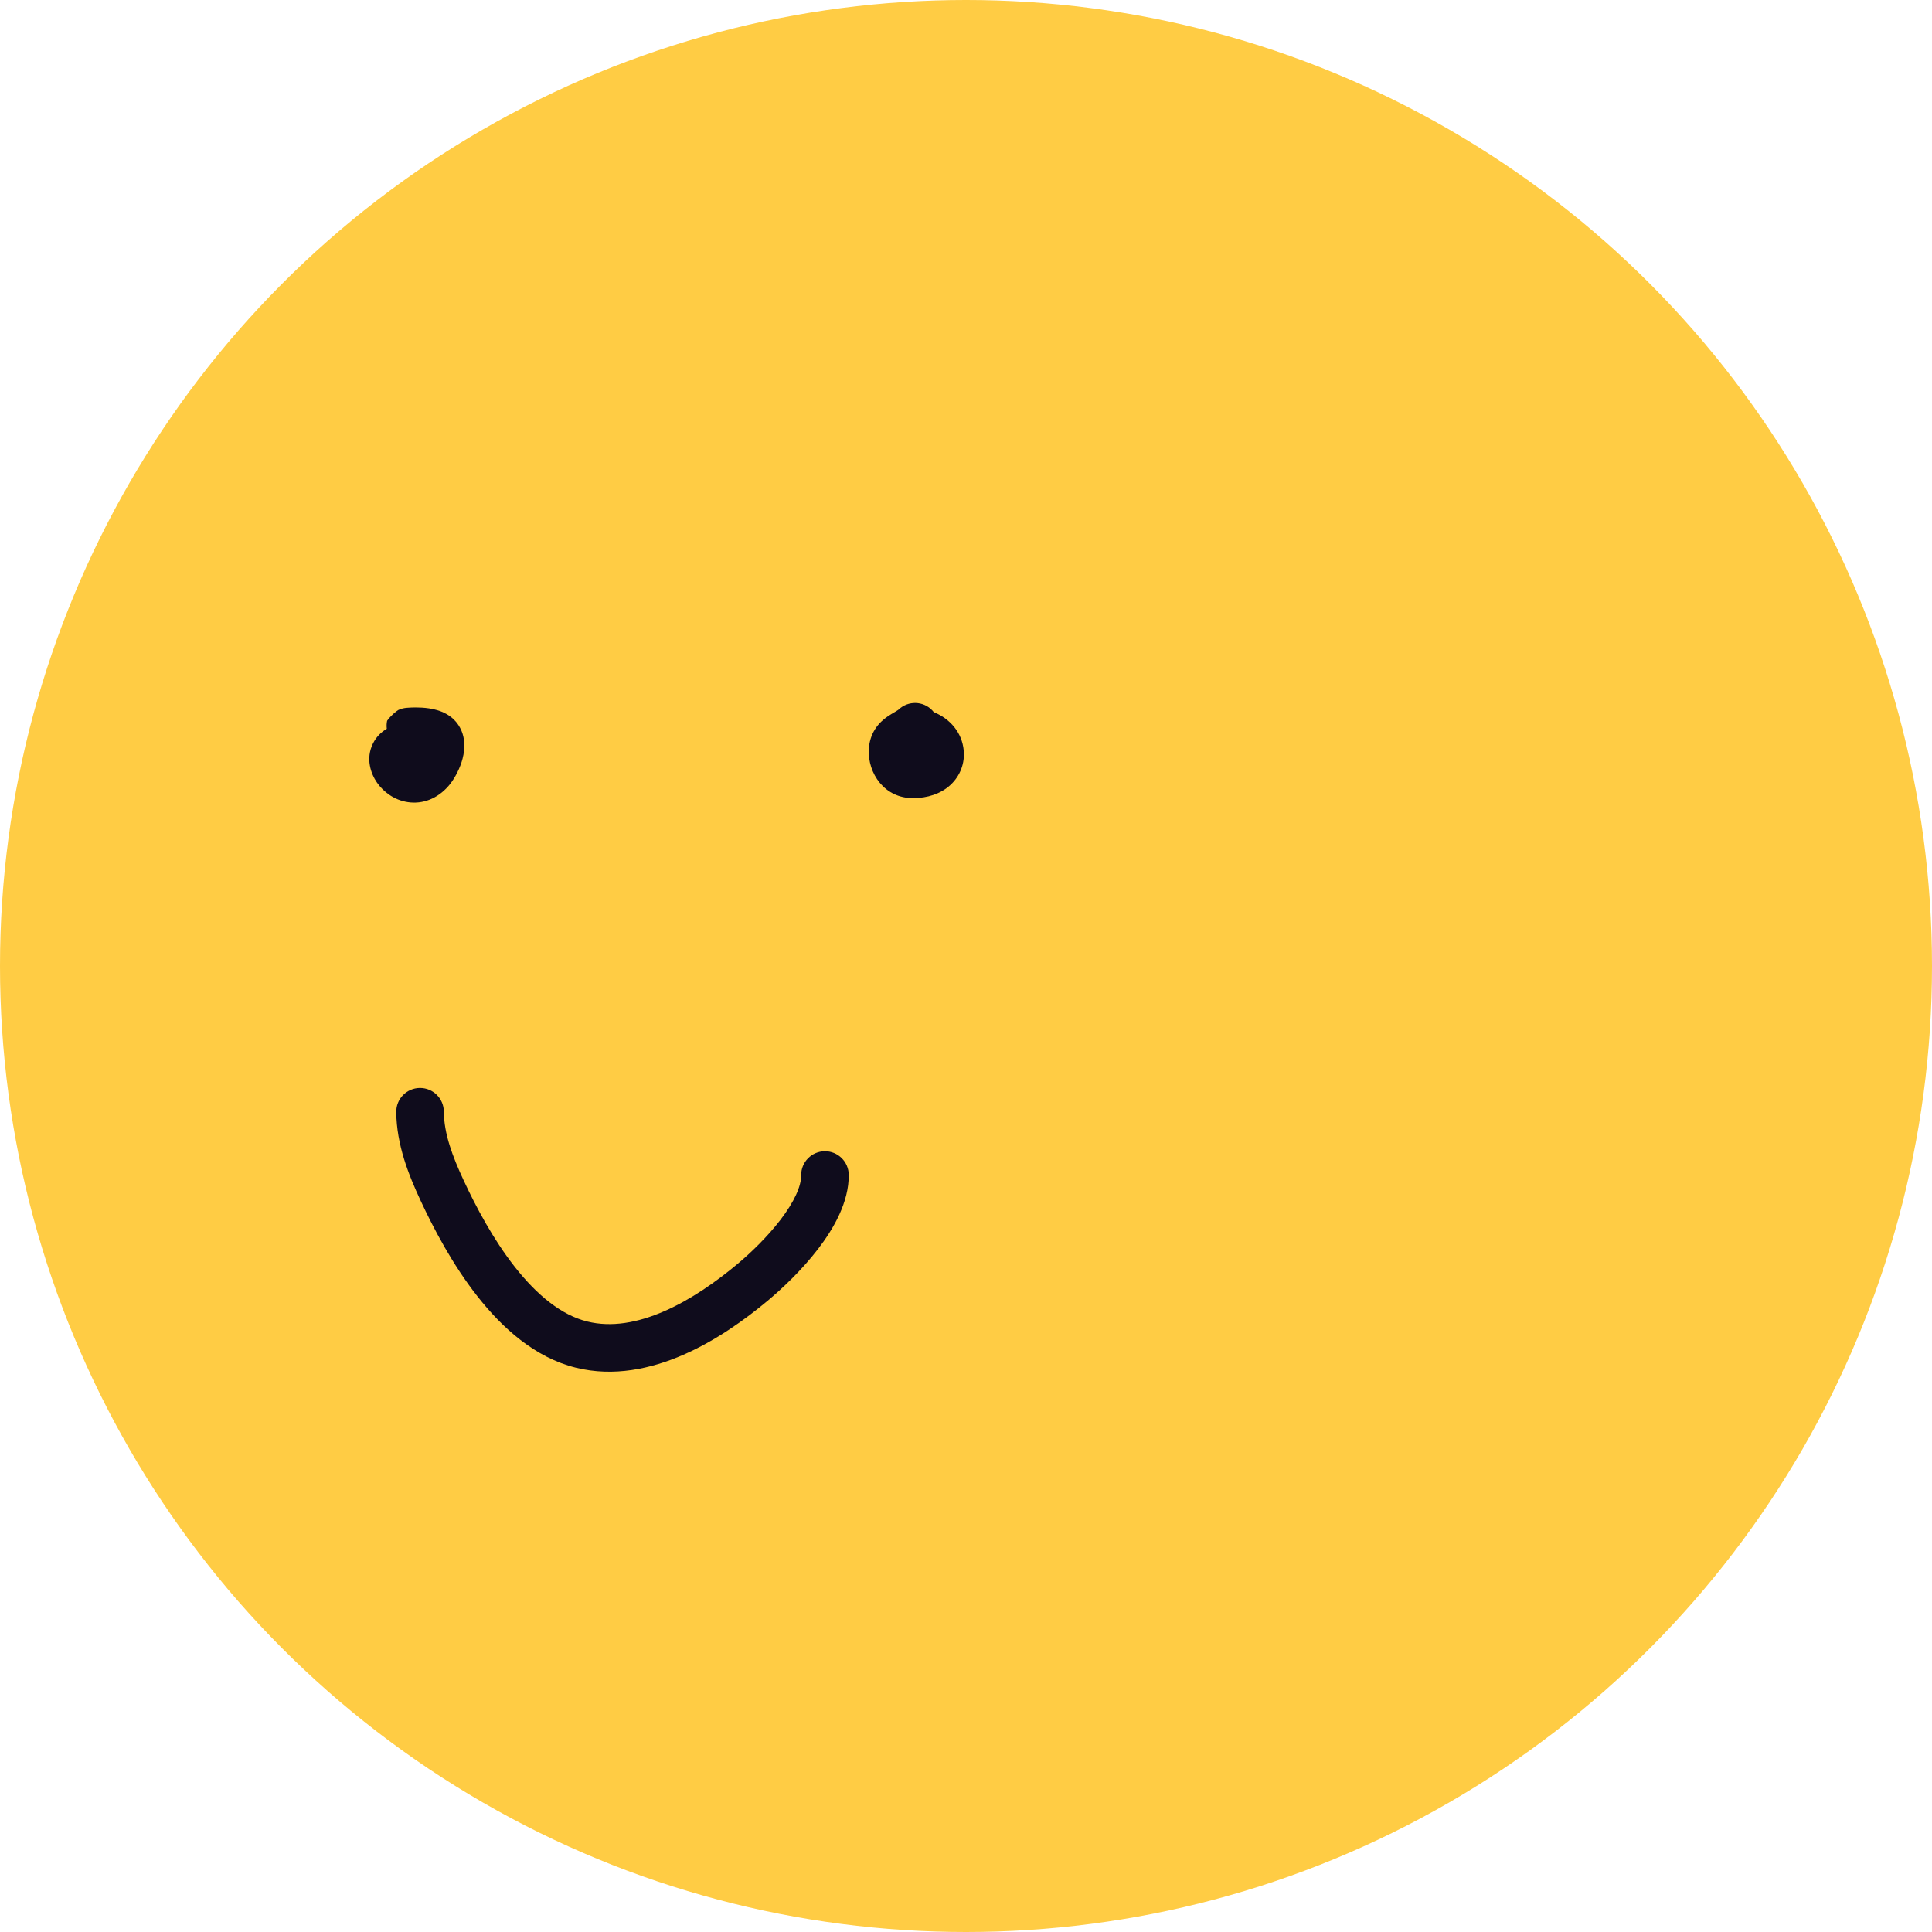<svg width="220" height="220" viewBox="0 0 220 220" fill="none" xmlns="http://www.w3.org/2000/svg">
<circle cx="110" cy="110" r="110" fill="#FFCC44"/>
<path fill-rule="evenodd" clip-rule="evenodd" d="M49.777 80.864C50.345 81.031 51.269 81.391 51.964 82.24C53.316 83.893 52.841 85.915 52.561 86.781C52.221 87.836 51.63 88.863 51.055 89.519C49.808 90.942 48.137 91.596 46.436 91.338C44.891 91.105 43.66 90.17 42.928 89.113C42.237 88.117 41.606 86.387 42.475 84.656C42.855 83.898 43.409 83.36 44.044 82.989C44.012 82.675 44.019 82.366 44.08 82.08C44.453 81.526 45.158 80.949 45.378 80.838C45.488 80.791 45.666 80.727 45.732 80.706C45.776 80.694 45.85 80.674 45.881 80.667C45.981 80.644 46.062 80.631 46.076 80.629C46.104 80.624 46.128 80.621 46.141 80.62C46.184 80.614 46.221 80.61 46.236 80.608C46.278 80.604 46.325 80.6 46.375 80.596C46.476 80.587 46.613 80.578 46.775 80.571C47.095 80.556 47.547 80.549 48.047 80.58C48.531 80.61 49.154 80.681 49.777 80.864ZM46.472 80.597C46.48 80.597 46.494 80.596 46.512 80.597L46.472 80.597Z" fill="#0F0C1C"/>
<path fill-rule="evenodd" clip-rule="evenodd" d="M106.332 81.091C106.279 81.023 106.223 80.958 106.163 80.895C105.134 79.809 103.42 79.764 102.334 80.793C102.315 80.811 102.247 80.868 102.009 81.011C101.979 81.029 101.938 81.053 101.888 81.082C101.679 81.204 101.32 81.414 101.027 81.62C100.612 81.912 100.078 82.355 99.651 83.025C99.205 83.723 98.969 84.516 98.932 85.37C98.814 88.033 100.689 90.915 104.012 90.885C105.601 90.871 107.103 90.416 108.222 89.387C109.362 88.338 109.873 86.89 109.742 85.463C109.553 83.428 108.204 81.849 106.332 81.091Z" fill="#0F0C1C"/>
<path fill-rule="evenodd" clip-rule="evenodd" d="M47.807 123.889C49.303 123.875 50.526 125.077 50.54 126.573C50.562 129.092 51.496 131.615 52.806 134.43C54.201 137.429 56.159 141.131 58.631 144.275C61.137 147.463 63.921 149.757 66.884 150.486C69.632 151.161 72.615 150.632 75.652 149.305C78.685 147.98 81.56 145.95 83.945 143.959C85.427 142.722 87.344 140.896 88.86 138.919C90.456 136.839 91.242 135.059 91.231 133.827C91.218 132.331 92.419 131.108 93.915 131.094C95.411 131.081 96.634 132.282 96.648 133.778C96.676 136.91 94.912 139.929 93.158 142.216C91.325 144.606 89.094 146.716 87.418 148.116C84.822 150.283 81.502 152.66 77.821 154.268C74.145 155.874 69.895 156.804 65.591 155.746C60.908 154.595 57.182 151.197 54.372 147.622C51.528 144.004 49.365 139.874 47.895 136.715C46.538 133.8 45.157 130.377 45.123 126.621C45.11 125.125 46.312 123.902 47.807 123.889Z" fill="#0F0C1C"/>
</svg>
